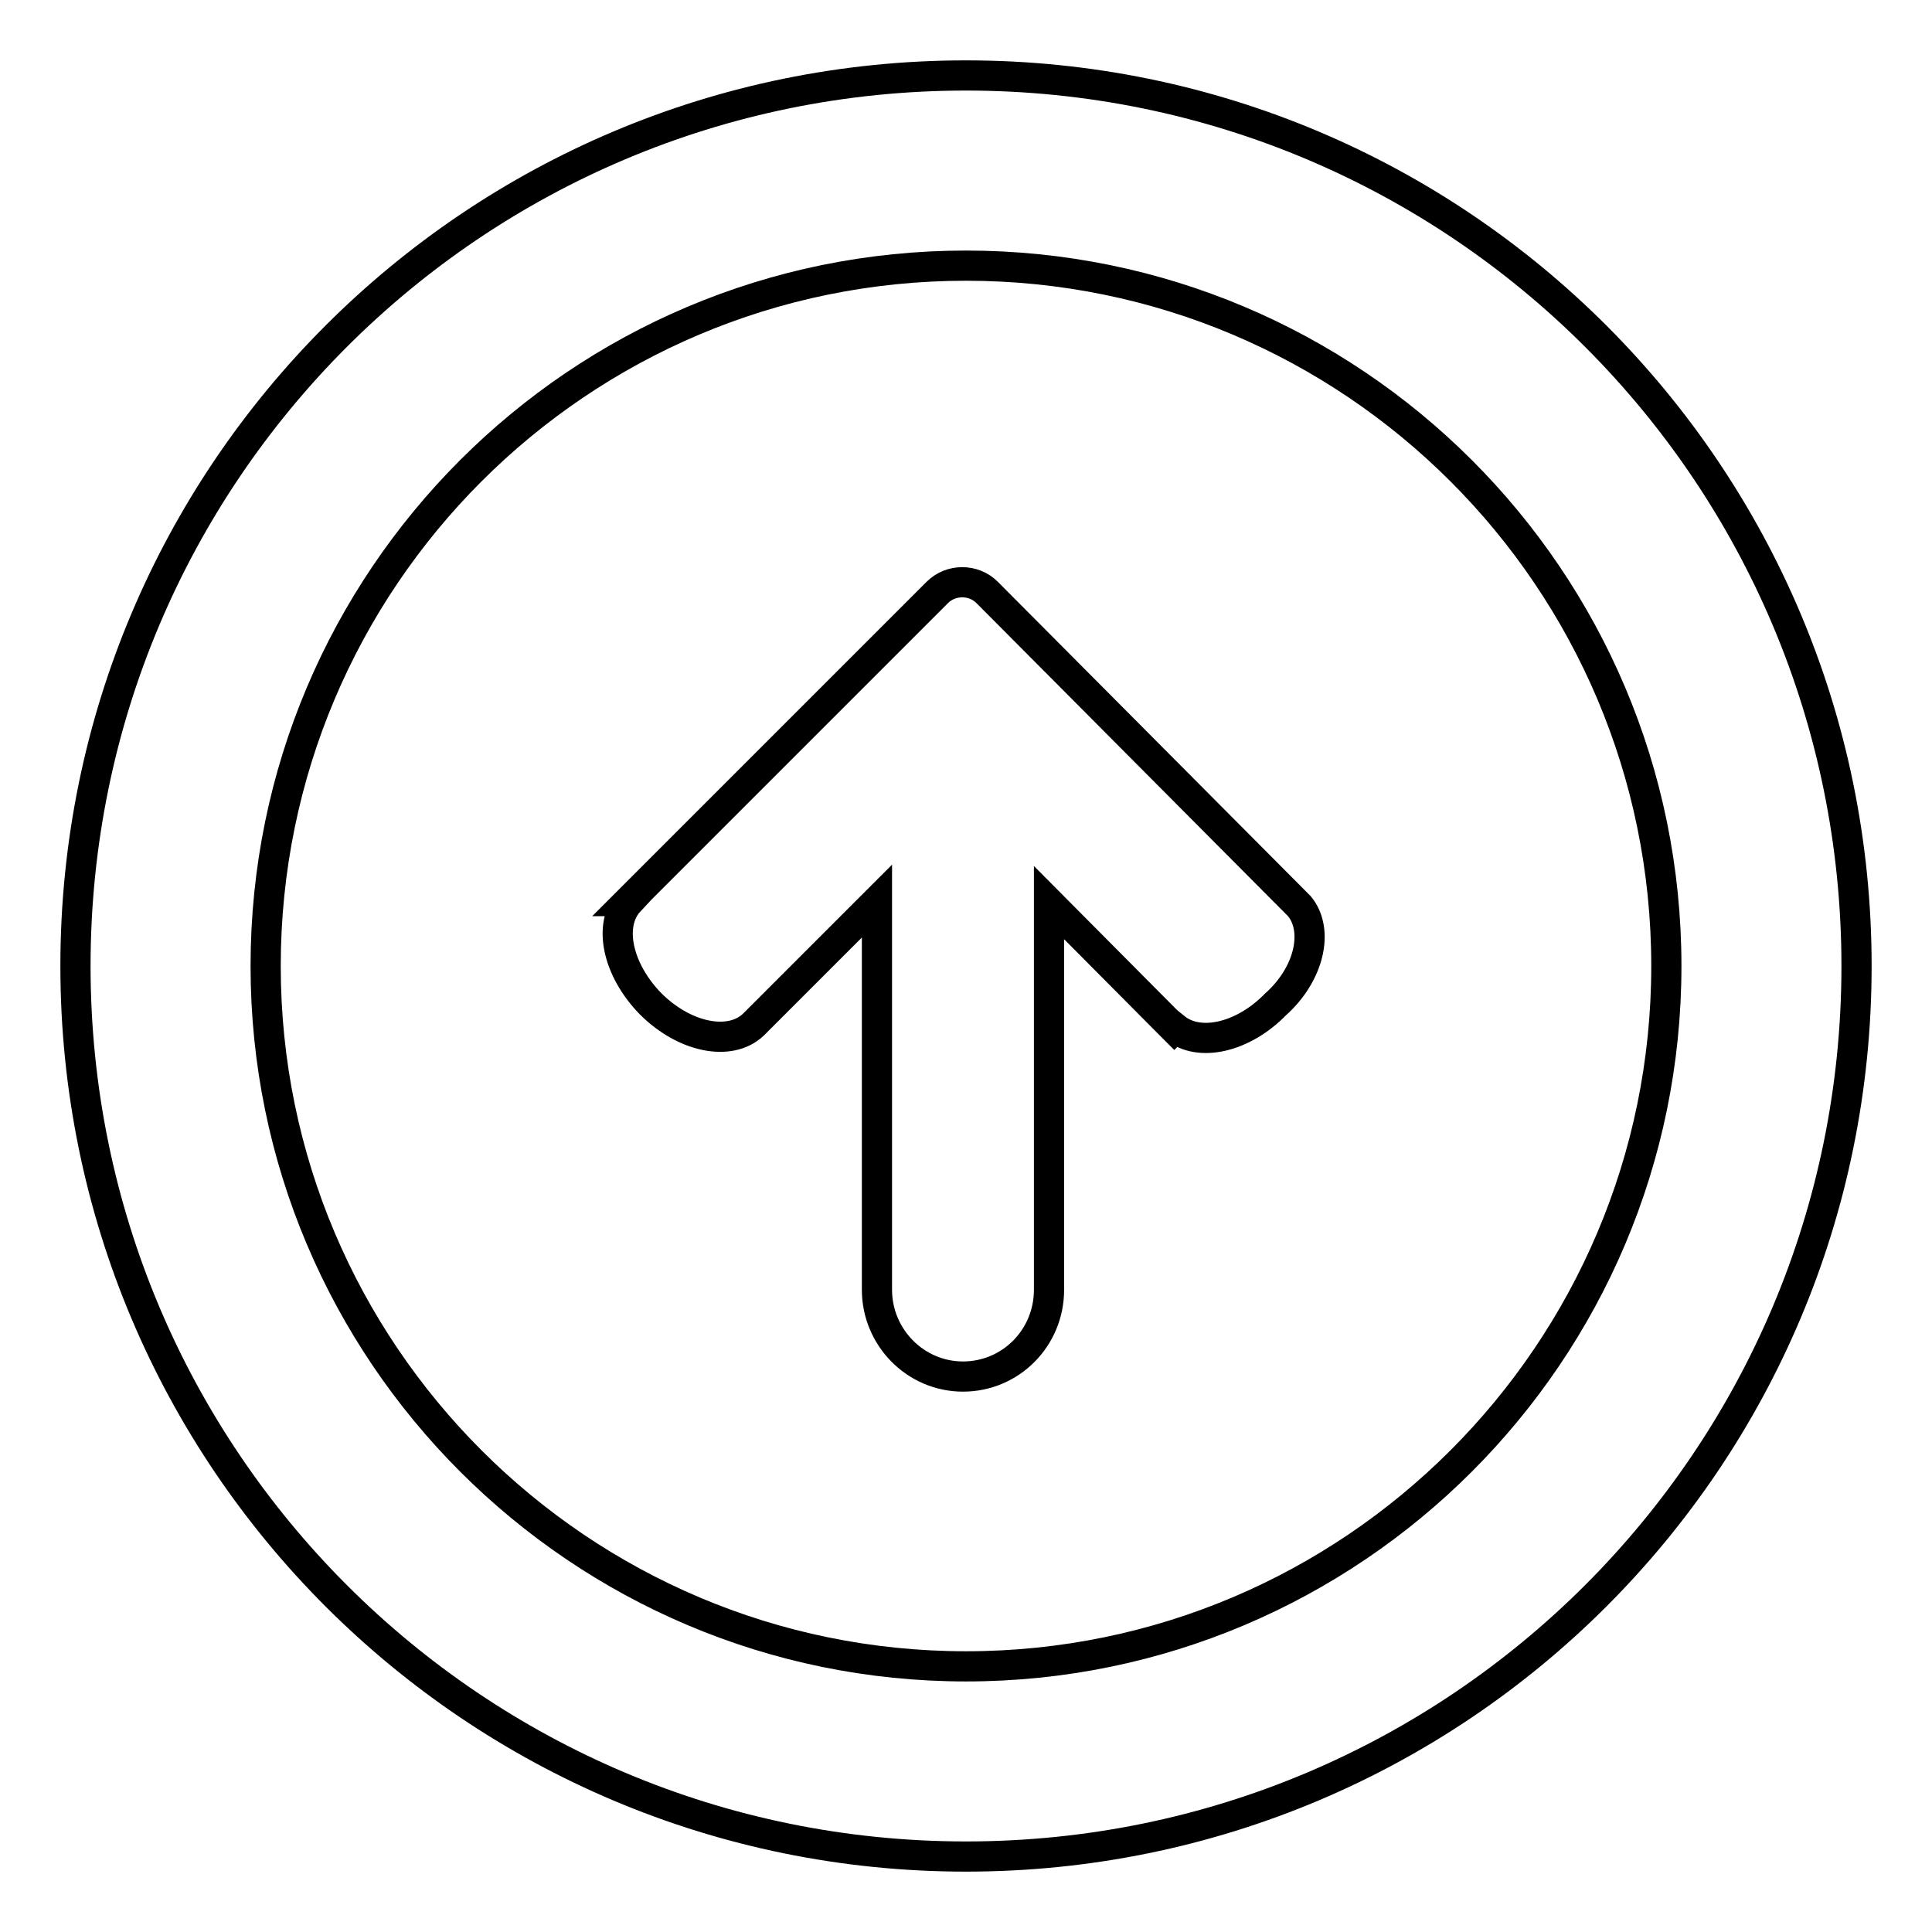 <?xml version="1.0" encoding="utf-8"?>
<!-- Svg Vector Icons : http://www.onlinewebfonts.com/icon -->
<!DOCTYPE svg PUBLIC "-//W3C//DTD SVG 1.1//EN" "http://www.w3.org/Graphics/SVG/1.1/DTD/svg11.dtd">
<svg version="1.1" xmlns="http://www.w3.org/2000/svg" xmlns:xlink="http://www.w3.org/1999/xlink" x="0px" y="0px" viewBox="0 0 256 256" enable-background="new 0 0 256 256" xml:space="preserve">
<g> <path stroke-width="4" fill-opacity="0" stroke="#000000"  d="M172.2,120.1L172.2,120.1l-41.4-41.6c-1.8-1.8-4.8-1.8-6.6,0l-40.9,40.9l0.1,0c-2.9,3.1-1.6,9.1,2.8,13.6 c4.5,4.5,10.5,5.7,13.6,2.8l0,0l16.4-16.4v51.5c0,6.3,5.1,11.5,11.4,11.5s11.4-5.1,11.4-11.5v-51.3l16.2,16.3c0,0,0,0,0,0l0,0 l0.4,0.4l0.1-0.1c3.2,2.6,9,1.3,13.3-3.1C173.5,129.1,174.8,123.3,172.2,120.1z M128,10C62.8,10,10,62.8,10,128 c0,65.2,52.8,118,118,118c65.2,0,118-52.8,118-118C246,62.8,193.2,10,128,10z M128,220.8c-51.2,0-92.8-41.6-92.8-92.8 c0-51.2,41.5-92.8,92.8-92.8c51.2,0,92.8,41.5,92.8,92.8C220.8,179.2,179.2,220.8,128,220.8z"/></g>
</svg>